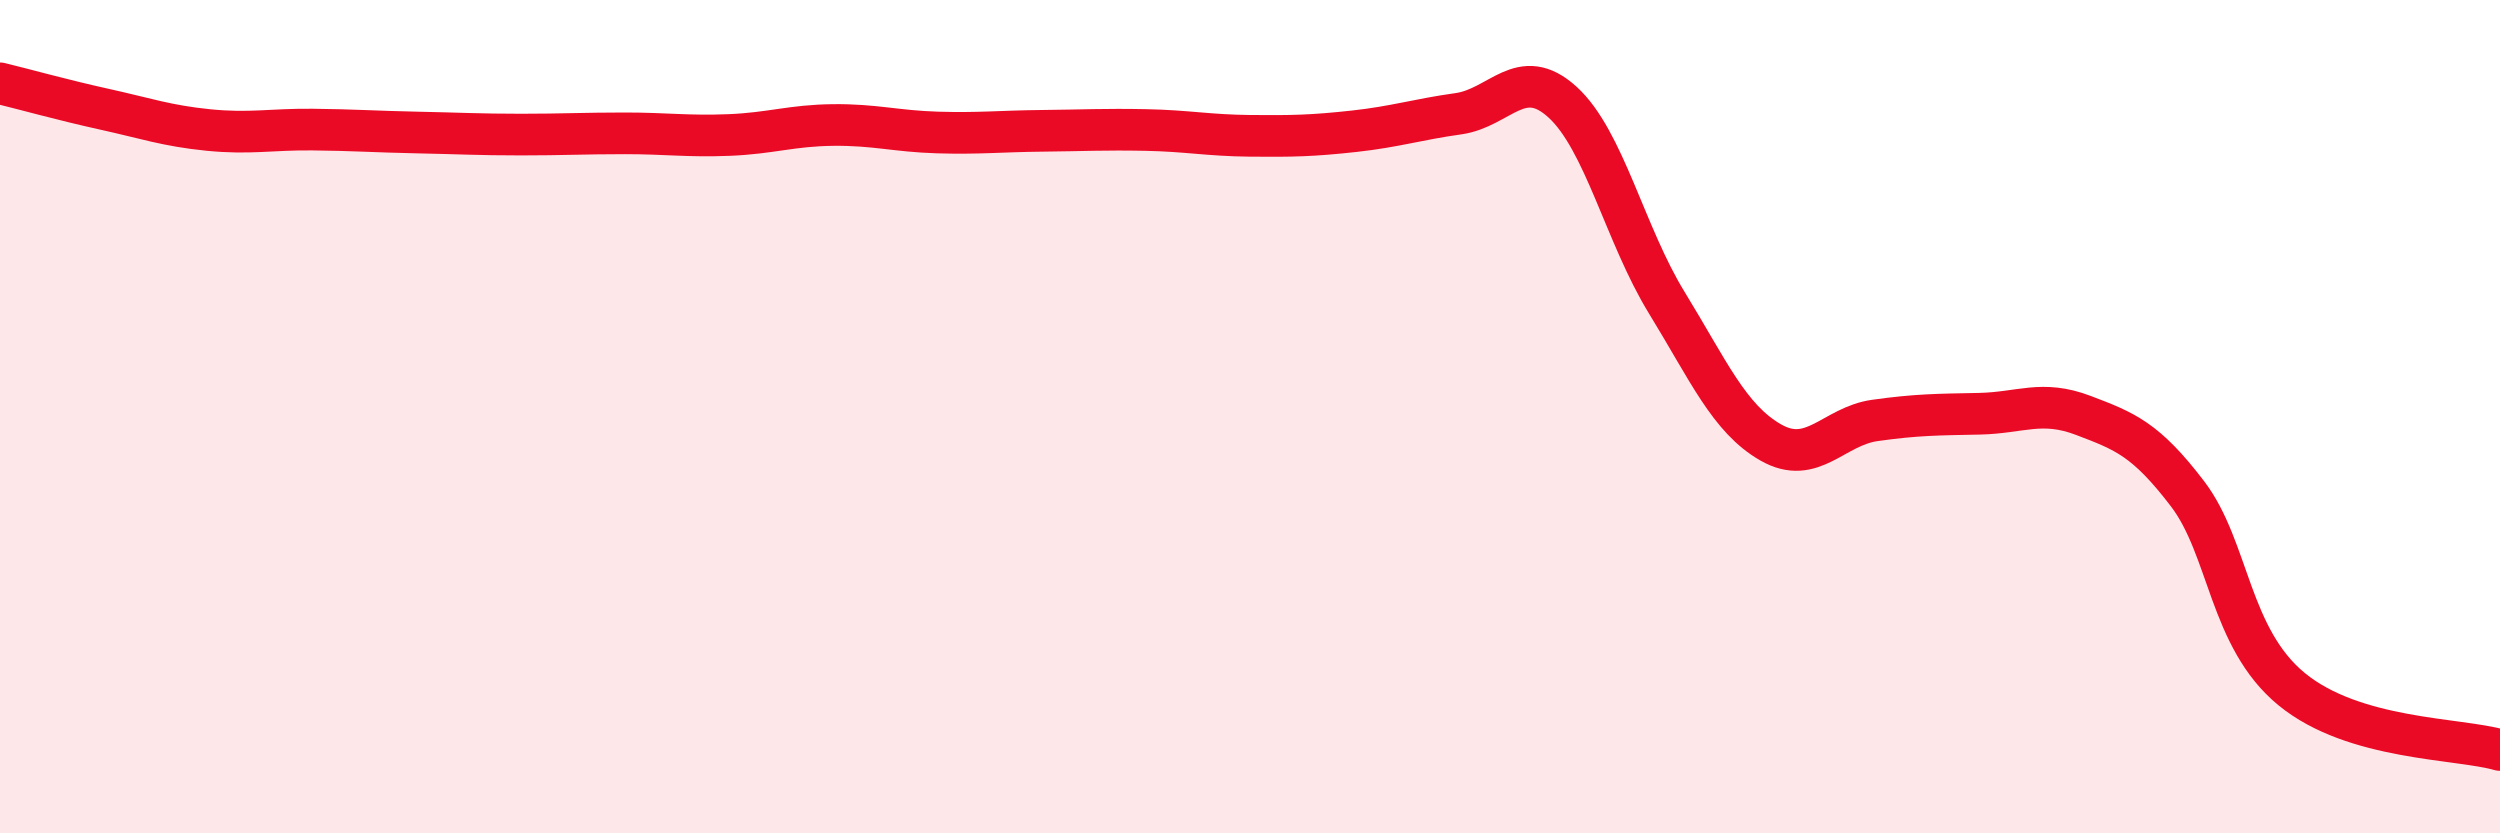
    <svg width="60" height="20" viewBox="0 0 60 20" xmlns="http://www.w3.org/2000/svg">
      <path
        d="M 0,2 C 0.5,2.12 1.5,2.4 2.5,2.62 C 3.5,2.84 4,3.02 5,3.12 C 6,3.22 6.5,3.1 7.5,3.11 C 8.5,3.12 9,3.16 10,3.18 C 11,3.2 11.5,3.23 12.5,3.23 C 13.5,3.23 14,3.2 15,3.2 C 16,3.2 16.5,3.28 17.5,3.24 C 18.5,3.2 19,3.01 20,3 C 21,2.99 21.5,3.15 22.5,3.18 C 23.5,3.21 24,3.15 25,3.14 C 26,3.13 26.5,3.1 27.5,3.12 C 28.5,3.14 29,3.25 30,3.26 C 31,3.27 31.5,3.26 32.5,3.15 C 33.5,3.04 34,2.87 35,2.73 C 36,2.59 36.5,1.54 37.5,2.45 C 38.5,3.36 39,5.63 40,7.26 C 41,8.89 41.5,10.05 42.5,10.62 C 43.5,11.19 44,10.23 45,10.09 C 46,9.95 46.5,9.95 47.5,9.93 C 48.5,9.91 49,9.59 50,9.97 C 51,10.35 51.5,10.54 52.5,11.85 C 53.5,13.16 53.5,15.31 55,16.54 C 56.5,17.77 59,17.71 60,18L60 20L0 20Z"
        fill="#EB0A25"
        opacity="0.1"
        stroke-linecap="round"
        stroke-linejoin="round"
      />
      <path
        d="M 0,2 C 0.5,2.12 1.5,2.4 2.5,2.62 C 3.5,2.84 4,3.02 5,3.12 C 6,3.22 6.5,3.1 7.5,3.11 C 8.5,3.12 9,3.16 10,3.18 C 11,3.2 11.5,3.23 12.5,3.23 C 13.5,3.23 14,3.2 15,3.2 C 16,3.2 16.5,3.28 17.5,3.24 C 18.5,3.2 19,3.01 20,3 C 21,2.99 21.5,3.15 22.5,3.18 C 23.5,3.21 24,3.15 25,3.14 C 26,3.13 26.5,3.1 27.5,3.12 C 28.5,3.14 29,3.25 30,3.26 C 31,3.27 31.5,3.26 32.5,3.15 C 33.5,3.04 34,2.87 35,2.73 C 36,2.59 36.5,1.54 37.5,2.45 C 38.5,3.36 39,5.63 40,7.26 C 41,8.89 41.5,10.05 42.5,10.62 C 43.5,11.19 44,10.23 45,10.09 C 46,9.95 46.5,9.95 47.5,9.93 C 48.5,9.91 49,9.59 50,9.97 C 51,10.35 51.5,10.54 52.5,11.85 C 53.5,13.16 53.5,15.31 55,16.54 C 56.5,17.77 59,17.71 60,18"
        stroke="#EB0A25"
        stroke-width="1"
        fill="none"
        stroke-linecap="round"
        stroke-linejoin="round"
      />
    </svg>
  